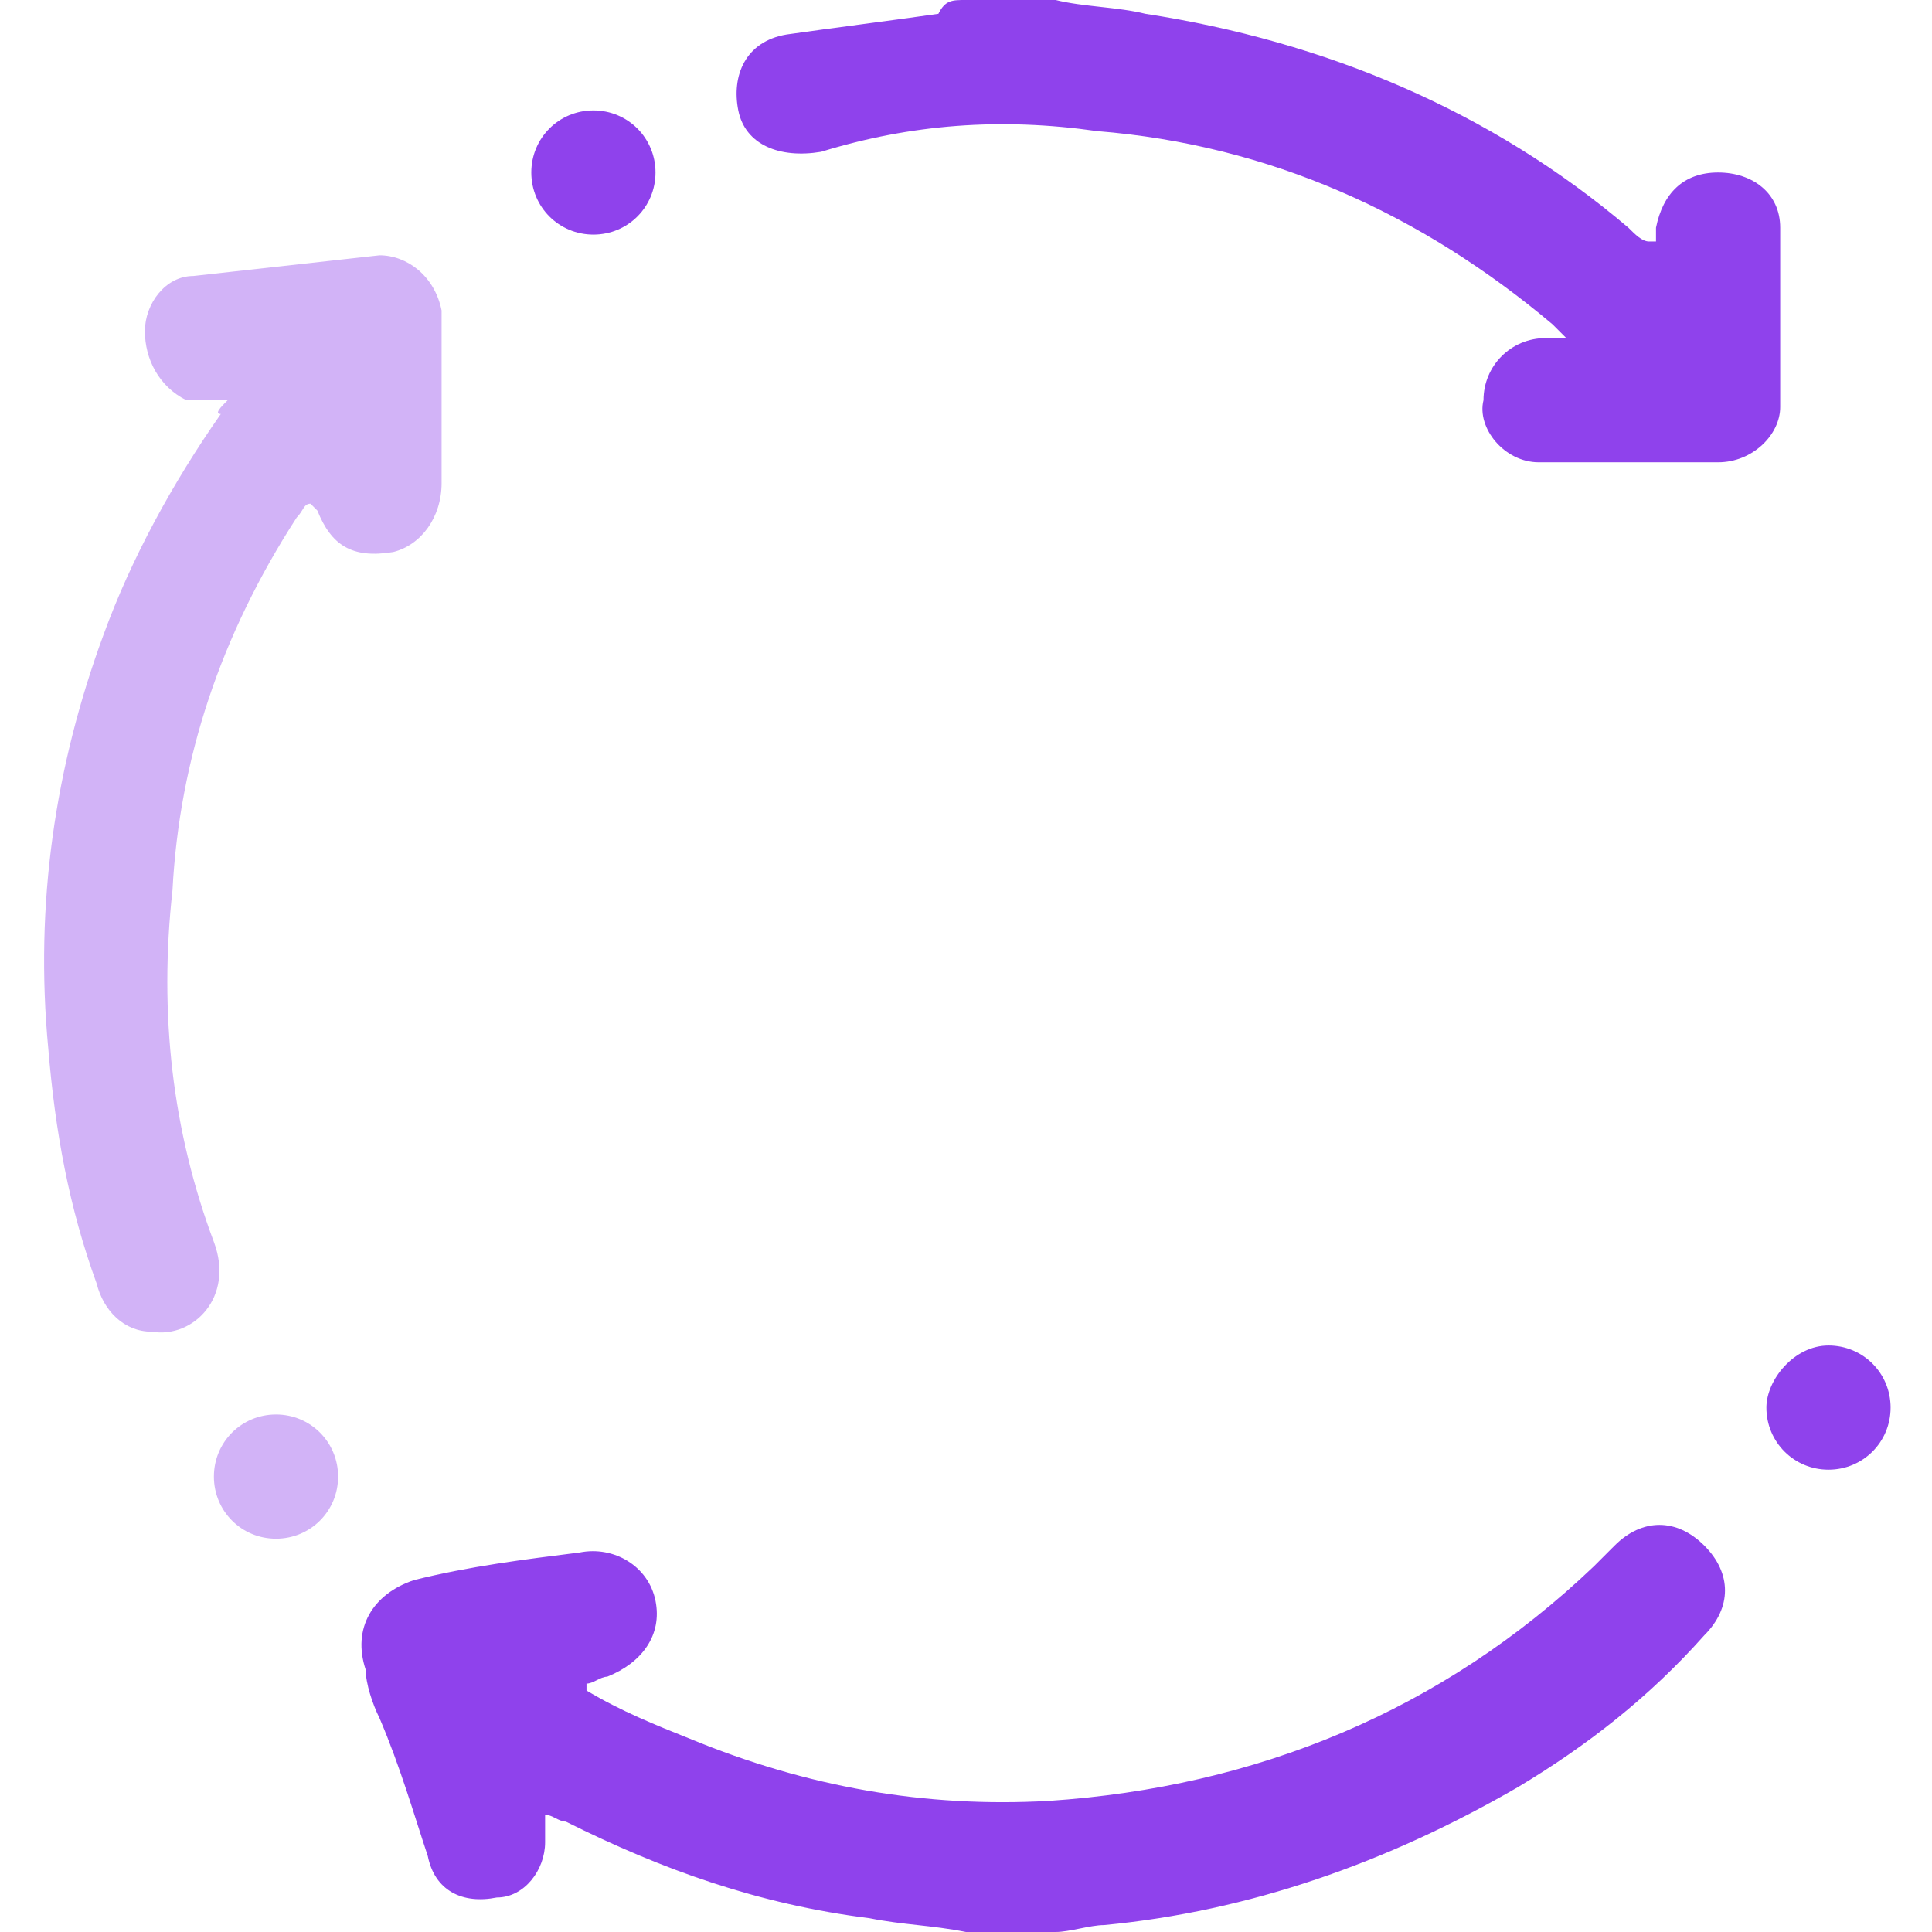 <?xml version="1.0" encoding="utf-8"?>
<!-- Generator: Adobe Illustrator 23.0.5, SVG Export Plug-In . SVG Version: 6.00 Build 0)  -->
<svg version="1.1" id="Layer_1" xmlns="http://www.w3.org/2000/svg" xmlns:xlink="http://www.w3.org/1999/xlink" x="0px" y="0px"
	 viewBox="0 0 28 28" style="enable-background:new 0 0 28 28;" xml:space="preserve">
<style type="text/css">
	.st0{fill:#8F42EC;}
	.st1{fill:#D2B3F7;}
</style>
<g>
	<path class="st0" d="M14,28c-0.5-0.1-0.9-0.1-1.4-0.2c-1.6-0.2-3-0.7-4.4-1.4c-0.1,0-0.2-0.1-0.3-0.1c0,0.2,0,0.3,0,0.4
		c0,0.4-0.3,0.8-0.7,0.8c-0.5,0.1-0.9-0.1-1-0.6c-0.2-0.6-0.4-1.3-0.7-2c-0.1-0.2-0.2-0.5-0.2-0.7c-0.2-0.6,0.1-1.1,0.7-1.3
		c0.8-0.2,1.6-0.3,2.4-0.4c0.5-0.1,1,0.2,1.1,0.7c0.1,0.5-0.2,0.9-0.7,1.1c-0.1,0-0.2,0.1-0.3,0.1c0,0,0,0,0,0.1
		C9,24.8,9.5,25,10,25.2c1.7,0.7,3.4,1,5.2,0.9c3-0.2,5.7-1.3,7.9-3.4c0.1-0.1,0.2-0.2,0.3-0.3c0.4-0.4,0.9-0.4,1.3,0
		c0.4,0.4,0.4,0.9,0,1.3c-0.8,0.9-1.7,1.6-2.7,2.2c-1.9,1.1-3.9,1.8-6,2c-0.2,0-0.5,0.1-0.7,0.1C14.8,28,14.4,28,14,28z"/>
	<path class="st0" d="M15.3,0c0.4,0.1,0.9,0.1,1.3,0.2c2.6,0.4,5,1.4,7,3.1c0.1,0.1,0.2,0.2,0.3,0.2c0,0,0,0,0.1,0
		c0-0.1,0-0.2,0-0.2c0.1-0.5,0.4-0.8,0.9-0.8c0.5,0,0.9,0.3,0.9,0.8c0,0.9,0,1.7,0,2.6c0,0.4-0.4,0.8-0.9,0.8c-0.9,0-1.7,0-2.6,0
		c-0.5,0-0.9-0.5-0.8-0.9c0-0.5,0.4-0.9,0.9-0.9c0.1,0,0.1,0,0.3,0c-0.1-0.1-0.1-0.1-0.2-0.2c-1.9-1.6-4.1-2.6-6.6-2.8
		c-1.4-0.2-2.7-0.1-4,0.3c-0.6,0.1-1.1-0.1-1.2-0.6c-0.1-0.5,0.1-1,0.7-1.1c0.7-0.1,1.5-0.2,2.2-0.3C13.7,0,13.8,0,14,0
		C14.4,0,14.9,0,15.3,0z"/>
	<path class="st1" d="M3.3,5.8c-0.2,0-0.4,0-0.6,0C2.3,5.6,2.1,5.2,2.1,4.8C2.1,4.4,2.4,4,2.8,4c0.9-0.1,1.8-0.2,2.7-0.3
		c0.4,0,0.8,0.3,0.9,0.8c0,0.3,0,0.7,0,1c0,0.5,0,1,0,1.5c0,0.5-0.3,0.9-0.7,1C5.1,8.1,4.8,7.9,4.6,7.4c0,0,0,0-0.1-0.1
		C4.4,7.3,4.4,7.4,4.3,7.5c-1.1,1.7-1.7,3.5-1.8,5.4c-0.2,1.8,0,3.5,0.6,5.1c0.3,0.8-0.3,1.4-0.9,1.3c-0.4,0-0.7-0.3-0.8-0.7
		c-0.4-1.1-0.6-2.2-0.7-3.4c-0.2-2.1,0.1-4.1,0.8-6c0.4-1.1,1-2.2,1.7-3.2C3.1,6,3.2,5.9,3.3,5.8z"/>
	<path class="st0" d="M26.5,19.5c0.5,0,0.9,0.4,0.9,0.9c0,0.5-0.4,0.9-0.9,0.9c-0.5,0-0.9-0.4-0.9-0.9C25.6,20,26,19.5,26.5,19.5z"
		/>
	<path class="st0" d="M7.7,2.5c0-0.5,0.4-0.9,0.9-0.9c0.5,0,0.9,0.4,0.9,0.9c0,0.5-0.4,0.9-0.9,0.9C8.1,3.4,7.7,3,7.7,2.5z"/>
	<path class="st1" d="M3.1,21.4c0-0.5,0.4-0.9,0.9-0.9c0.5,0,0.9,0.4,0.9,0.9c0,0.5-0.4,0.9-0.9,0.9C3.5,22.3,3.1,21.9,3.1,21.4z"/>
</g>
</svg>
